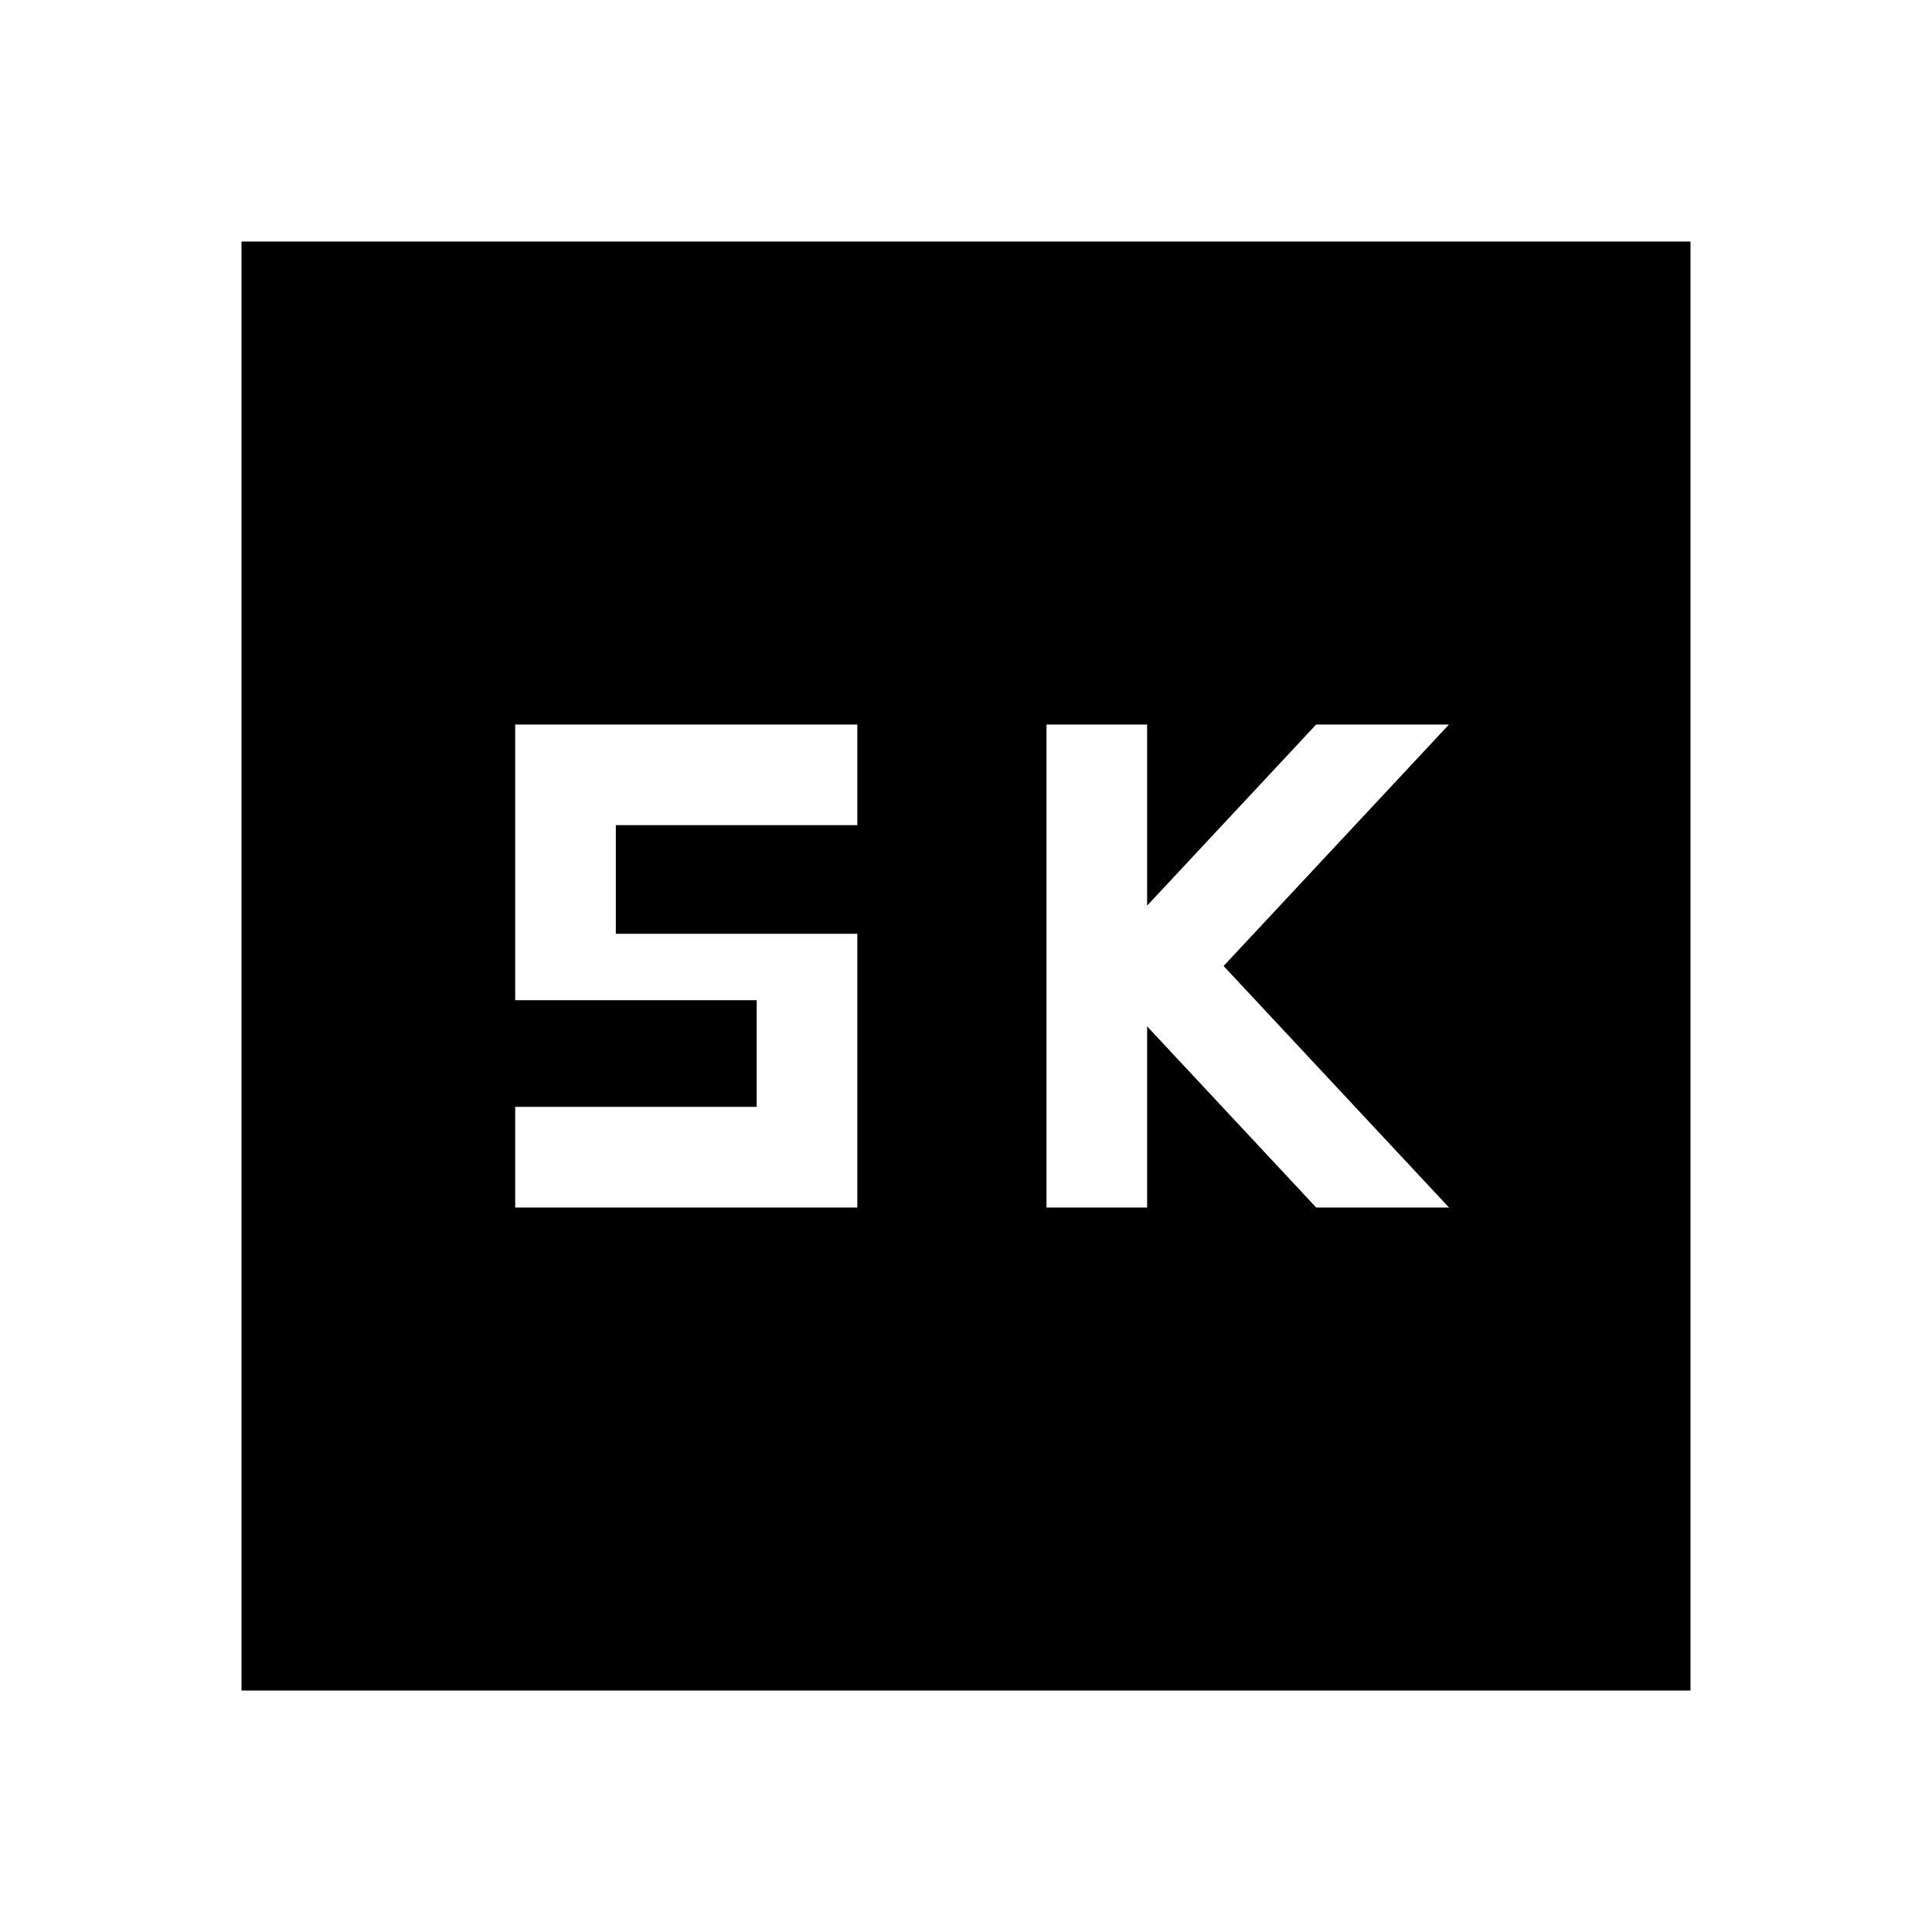 <svg xmlns="http://www.w3.org/2000/svg" width="48" height="48" viewBox="0 -960 960 960"><path d="M520-360h50v-90l84 90h66L608-480l112-120h-66l-84 90v-90h-50v240Zm-264 0h170v-136H306v-54h120v-50H256v137h120v53H256v50ZM120-120v-720h720v720H120Z"/></svg>